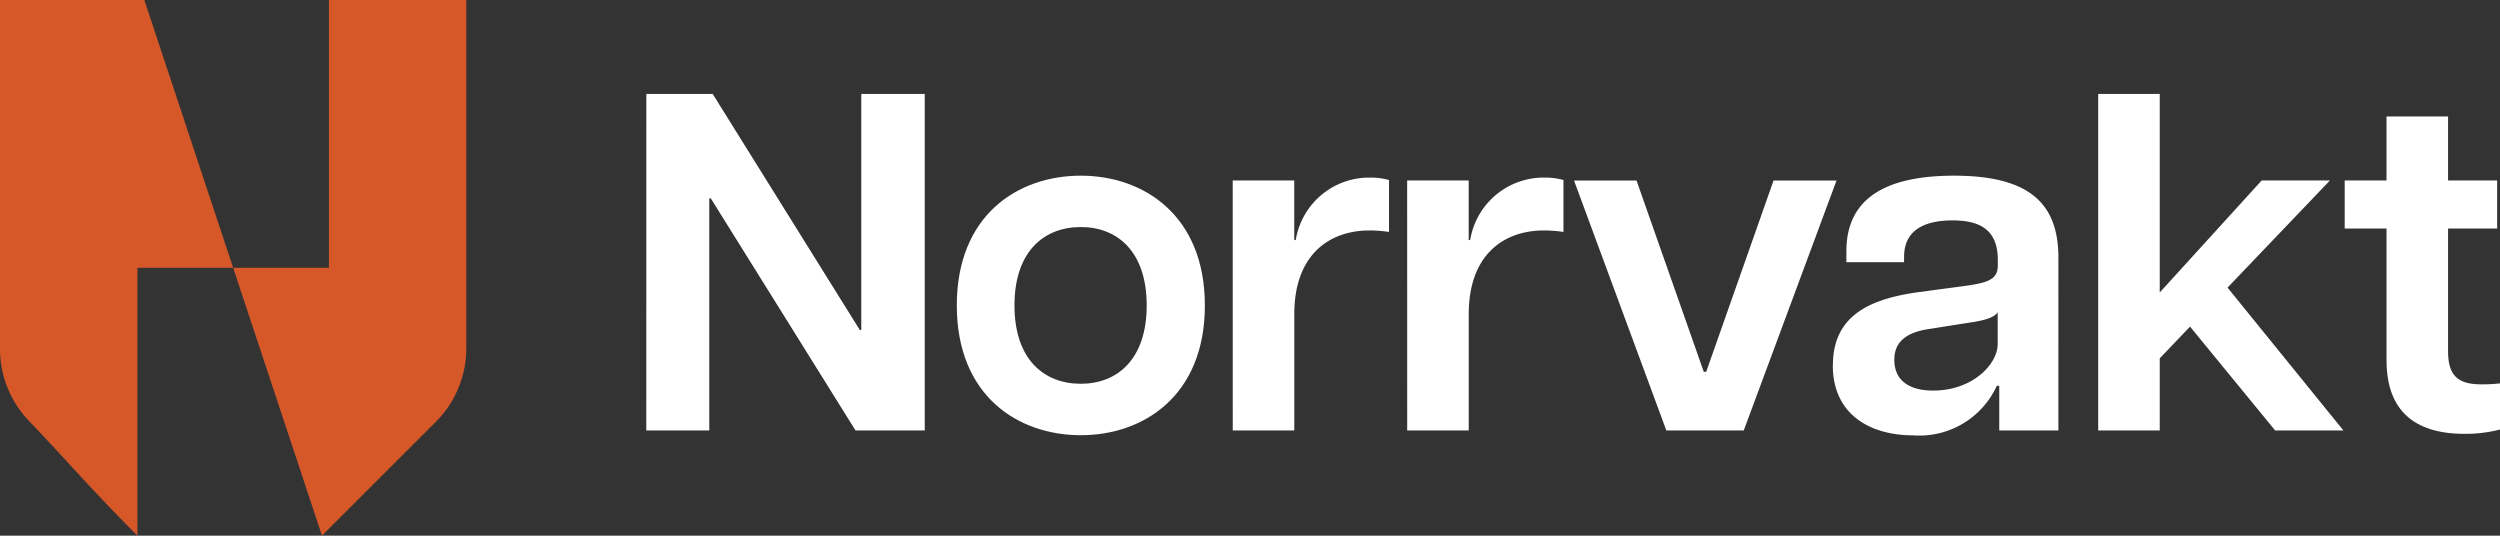 <svg id="Group_1238" data-name="Group 1238" xmlns="http://www.w3.org/2000/svg" xmlns:xlink="http://www.w3.org/1999/xlink" width="168.016" height="36" viewBox="0 0 168.016 36">
  <rect x="0" y="0" width="168.016" height="36" fill="#333333" stroke="none"/>
  <defs>
    <clipPath id="clip-path">
      <rect id="Rectangle_6911" data-name="Rectangle 6911" width="168.016" height="36" fill="#fff"/>
    </clipPath>
  </defs>
  <g id="Group_1233" data-name="Group 1233" clip-path="url(#clip-path)">
    <path id="Path_3407" data-name="Path 3407" d="M0,0V23.441a7,7,0,0,0,1.937,4.837c2.549,2.665,4.22,4.644,7.3,7.721V18H15.67L9.7,0Z" fill="#d65829"/>
    <path id="Path_3408" data-name="Path 3408" d="M74.671,18h6.436V0h9.234V23.4a7.008,7.008,0,0,1-2.053,4.956L80.64,36Z" transform="translate(-59.001 -0.001)" fill="#d65829"/>
    <path id="Path_3409" data-name="Path 3409" d="M206.987,30.084h4.459l9.887,15.864h.1V30.084h4.265V52.7h-4.653L211.317,37.1h-.1V52.7h-4.233Z" transform="translate(-163.549 -23.771)" fill="#fff"/>
    <path id="Path_3410" data-name="Path 3410" d="M306.414,64.981c0-6.074,4.1-8.724,8.336-8.724,4.2,0,8.336,2.649,8.336,8.724S318.95,73.7,314.75,73.7c-4.233,0-8.336-2.649-8.336-8.724m12.762,0c0-3.651-2-5.267-4.427-5.267-2.456,0-4.459,1.616-4.459,5.267s2,5.267,4.459,5.267c2.423,0,4.427-1.615,4.427-5.267" transform="translate(-242.111 -44.451)" fill="#fff"/>
    <path id="Path_3411" data-name="Path 3411" d="M394.771,57.067h4.136v4.006h.1a5,5,0,0,1,4.976-4.2,4.706,4.706,0,0,1,1.293.162v3.49a9.387,9.387,0,0,0-1.293-.1c-2.779,0-5.073,1.68-5.073,5.622v7.819h-4.136Z" transform="translate(-311.925 -44.938)" fill="#fff"/>
    <path id="Path_3412" data-name="Path 3412" d="M450.641,57.067h4.136v4.006h.1a5,5,0,0,1,4.976-4.2,4.706,4.706,0,0,1,1.292.162v3.49a9.386,9.386,0,0,0-1.292-.1c-2.779,0-5.073,1.68-5.073,5.622v7.819h-4.136Z" transform="translate(-356.071 -44.938)" fill="#fff"/>
    <path id="Path_3413" data-name="Path 3413" d="M504.08,57.8h4.2L512.8,70.656h.162L517.489,57.8h4.232l-6.236,16.8h-5.2Z" transform="translate(-398.295 -45.668)" fill="#fff"/>
    <path id="Path_3414" data-name="Path 3414" d="M586.987,68.987c0-3.49,2.746-4.491,5.816-4.911l3.134-.42c1.648-.226,2.132-.517,2.132-1.389v-.355c0-2.036-1.228-2.649-3.037-2.649-1.842,0-3.263.614-3.263,2.455v.355h-3.877v-.743c0-3.263,2.229-5.072,7.237-5.072,4.944,0,7.011,1.777,7.011,5.493V73.381h-3.974v-3H598a5.721,5.721,0,0,1-5.622,3.328c-2.843,0-5.4-1.357-5.4-4.717m11.082-1.422V65.433c-.226.388-1.034.582-1.971.711l-2.65.42c-1.777.259-2.326,1.066-2.326,2.068,0,1.292.873,2.068,2.617,2.068,2.65,0,4.33-1.777,4.33-3.134" transform="translate(-463.803 -44.451)" fill="#fff"/>
    <path id="Path_3415" data-name="Path 3415" d="M671.942,30.084h4.136V43.428l6.85-7.528h4.588L680.634,43.1l7.787,9.6h-4.588l-5.719-6.979-2.036,2.133V52.7h-4.136Z" transform="translate(-530.93 -23.771)" fill="#fff"/>
    <path id="Path_3416" data-name="Path 3416" d="M753.7,53.7V44.847h-2.811V41.616H753.7v-4.3h4.136v4.3h3.3v3.231h-3.3v8.207c0,1.454.452,2.262,2.2,2.262a10.34,10.34,0,0,0,1.292-.064v3.1a9.143,9.143,0,0,1-2.391.291c-3.166,0-5.234-1.389-5.234-4.944" transform="translate(-593.311 -29.487)" fill="#fff"/>
  </g>
</svg>
